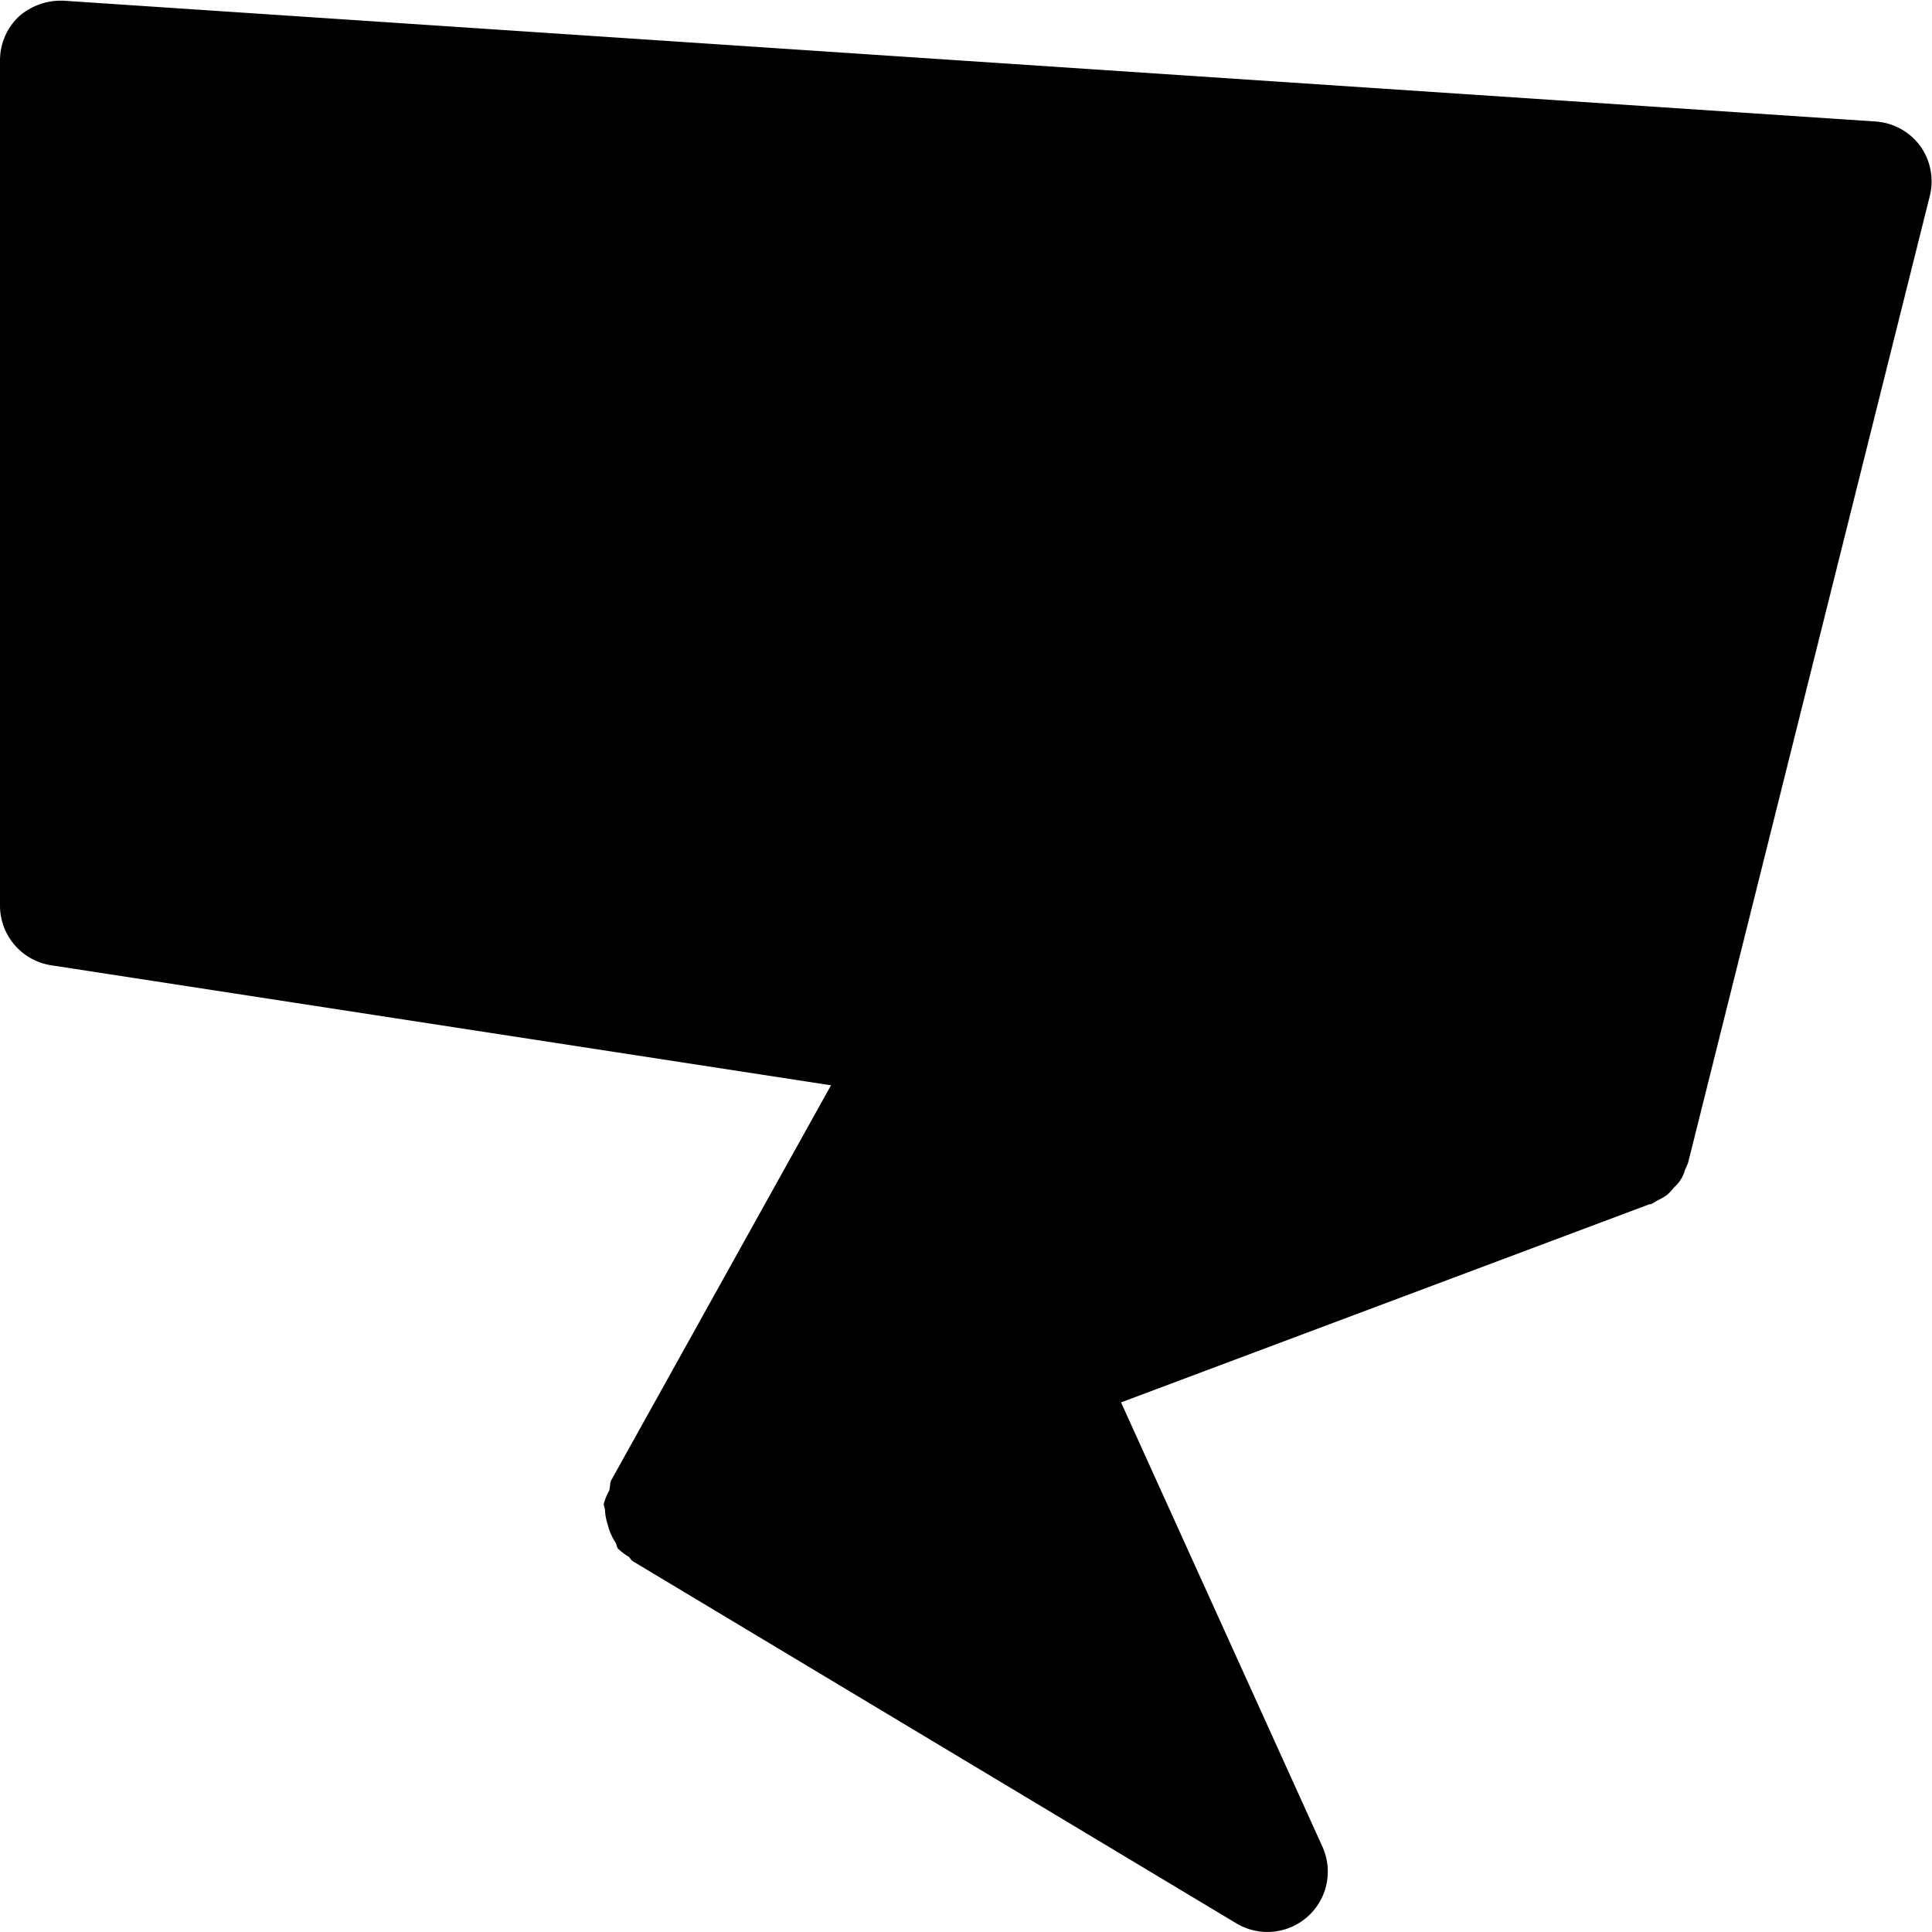 <svg xmlns="http://www.w3.org/2000/svg" viewBox="0 0 16 16">
  <title>speech-bubble</title>
  <path d="M15.9,1.206a.5.5,0,0,0-.371-.2l-15-1A.529.529,0,0,0,.158.135.5.5,0,0,0,0,.5v7a.5.5,0,0,0,.424.494l6.458.994L5.063,12.257c-.015.027-.008.059-.018.088A.478.478,0,0,0,5,12.455c0,.018.009.033.01.051a.462.462,0,0,0,.023.12.467.467,0,0,0,.064.148c.011.016.009.037.022.052a.478.478,0,0,0,.086.065c.014.011.02.029.035.038l5,3a.5.5,0,0,0,.712-.635l-1.668-3.68,4.376-1.641h0l.012,0a.471.471,0,0,0,.054-.031.5.5,0,0,0,.082-.048.485.485,0,0,0,.057-.062.288.288,0,0,0,.09-.146.471.471,0,0,0,.026-.06l2-8A.5.5,0,0,0,15.9,1.206Z"/>
</svg>
